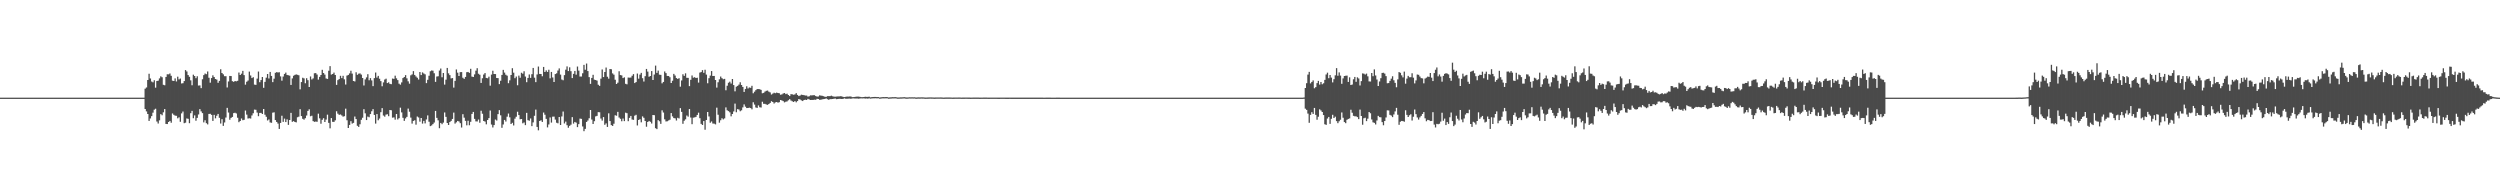 <?xml version="1.0" encoding="UTF-8"?>
<svg xmlns="http://www.w3.org/2000/svg" width="1920" height="150">
  <path d="M0 75.000h1v1.000H0zM1 75.000h1v1.000H1zM2 75.000h1v1.000H2zM3 75.000h1v1.000H3zM4 75.000h1v1.000H4zM5 75.000h1v1.000H5zM6 75.000h1v1.000H6zM7 75.000h1v1.000H7zM8 75.000h1v1.000H8zM9 75.000h1v1.000H9zM10 75.000h1v1.000H10zM11 75.000h1v1.000H11zM12 75.000h1v1.000H12zM13 75.000h1v1.000H13zM14 75.000h1v1.000H14zM15 75.000h1v1.000H15zM16 75.000h1v1.000H16zM17 75.000h1v1.000H17zM18 75.000h1v1.000H18zM19 75.000h1v1.000H19zM20 75.000h1v1.000H20zM21 75.000h1v1.000H21zM22 75.000h1v1.000H22zM23 75.000h1v1.000H23zM24 75.000h1v1.000H24zM25 75.000h1v1.000H25zM26 75.000h1v1.000H26zM27 75.000h1v1.000H27zM28 75.000h1v1.000H28zM29 75.000h1v1.000H29zM30 75.000h1v1.000H30zM31 75.000h1v1.000H31zM32 75.000h1v1.000H32zM33 75.000h1v1.000H33zM34 75.000h1v1.000H34zM35 75.000h1v1.000H35zM36 75.000h1v1.000H36zM37 75.000h1v1.000H37zM38 75.000h1v1.000H38zM39 75.000h1v1.000H39zM40 75.000h1v1.000H40zM41 75.000h1v1.000H41zM42 75.000h1v1.000H42zM43 75.000h1v1.000H43zM44 75.000h1v1.000H44zM45 75.000h1v1.000H45zM46 75.000h1v1.000H46zM47 75.000h1v1.000H47zM48 75.000h1v1.000H48zM49 75.000h1v1.000H49zM50 75.000h1v1.000H50zM51 75.000h1v1.000H51zM52 75.000h1v1.000H52zM53 75.000h1v1.000H53zM54 75.000h1v1.000H54zM55 75.000h1v1.000H55zM56 75.000h1v1.000H56zM57 75.000h1v1.000H57zM58 75.000h1v1.000H58zM59 75.000h1v1.000H59zM60 75.000h1v1.000H60zM61 75.000h1v1.000H61zM62 75.000h1v1.000H62zM63 75.000h1v1.000H63zM64 75.000h1v1.000H64zM65 75.000h1v1.000H65zM66 75.000h1v1.000H66zM67 75.000h1v1.000H67zM68 75.000h1v1.000H68zM69 75.000h1v1.000H69zM70 75.000h1v1.000H70zM71 75.000h1v1.000H71zM72 75.000h1v1.000H72zM73 75.000h1v1.000H73zM74 75.000h1v1.000H74zM75 75.000h1v1.000H75zM76 75.000h1v1.000H76zM77 75.000h1v1.000H77zM78 75.000h1v1.000H78zM79 75.000h1v1.000H79zM80 75.000h1v1.000H80zM81 75.000h1v1.000H81zM82 75.000h1v1.000H82zM83 75.000h1v1.000H83zM84 75.000h1v1.000H84zM85 75.000h1v1.000H85zM86 75.000h1v1.000H86zM87 75.000h1v1.000H87zM88 75.000h1v1.000H88zM89 75.000h1v1.000H89zM90 75.000h1v1.000H90zM91 75.000h1v1.000H91zM92 75.000h1v1.000H92zM93 75.000h1v1.000H93zM94 75.000h1v1.000H94zM95 75.000h1v1.000H95zM96 75.000h1v1.000H96zM97 75.000h1v1.000H97zM98 75.000h1v1.000H98zM99 75.000h1v1.000H99zM100 75.000h1v1.000H100zM101 75.000h1v1.000H101zM102 75.000h1v1.000H102zM103 75.000h1v1.000H103zM104 75.000h1v1.000H104zM105 75.000h1v1.000H105zM106 75.000h1v1.000H106zM107 75.000h1v1.000H107zM108 75.000h1v1.000H108zM109 75.000h1v1.000H109zM110 75.000h1v1.000H110zM111 68.108h1v15.596H111zM112 67.151h1v18.414H112zM113 61.424h1v26.140H113zM114 56.623h1v36.266H114zM115 60.274h1v30.729H115zM116 62.628h1v26.570H116zM117 63.254h1v23.299H117zM118 61.668h1v22.543H118zM119 67.323h1v16.185H119zM120 62.191h1v31.130H120zM121 61.955h1v32.899H121zM122 60.226h1v32.184H122zM123 58.623h1v29.016H123zM124 59.365h1v29.144H124zM125 65.130h1v21.145H125zM126 65.476h1v18.303H126zM127 59.081h1v36.112H127zM128 57.040h1v38.249H128zM129 57.066h1v36.622H129zM130 56.421h1v36.448H130zM131 58.204h1v36.043H131zM132 61.936h1v25.187H132zM133 62.210h1v25.958H133zM134 60.228h1v28.591H134zM135 62.589h1v26.370H135zM136 58.881h1v32.017H136zM137 60.960h1v29.152H137zM138 60.320h1v33.228H138zM139 64.083h1v23.009H139zM140 63.918h1v21.753H140zM141 62.251h1v32.348H141zM142 53.787h1v40.415H142zM143 54.866h1v36.110H143zM144 57.639h1v33.623H144zM145 58.976h1v35.617H145zM146 61.703h1v25.257H146zM147 65.493h1v19.645H147zM148 57.341h1v33.461H148zM149 58.372h1v30.264H149zM150 60.055h1v32.645H150zM151 58.575h1v31.930H151zM152 65.702h1v22.197H152zM153 65.568h1v18.252H153zM154 67.686h1v17.878H154zM155 60.862h1v26.041H155zM156 57.691h1v36.318H156zM157 56.498h1v35.841H157zM158 56.969h1v37.655H158zM159 54.896h1v40.644H159zM160 59.707h1v27.789H160zM161 63.472h1v23.940H161zM162 59.949h1v28.294H162zM163 57.870h1v35.025H163zM164 59.201h1v29.003H164zM165 60.686h1v30.188H165zM166 61.154h1v27.711H166zM167 63.585h1v23.918H167zM168 62.126h1v28.340H168zM169 53.176h1v41.701H169zM170 56.066h1v35.457H170zM171 57.064h1v39.587H171zM172 58.546h1v35.492H172zM173 58.504h1v31.751H173zM174 67.150h1v15.703H174zM175 62.560h1v23.881H175zM176 58.304h1v33.637H176zM177 58.418h1v32.080H177zM178 62.366h1v27.430H178zM179 62.884h1v24.018H179zM180 62.187h1v24.413H180zM181 62.467h1v24.691H181zM182 62.043h1v28.361H182zM183 55.694h1v38.164H183zM184 57.596h1v35.327H184zM185 56.560h1v34.429H185zM186 54.403h1v37.904H186zM187 57.710h1v34.315H187zM188 65.029h1v19.883H188zM189 62.748h1v25.279H189zM190 61.853h1v29.178H190zM191 55.001h1v35.834H191zM192 57.941h1v33.092H192zM193 59.979h1v28.683H193zM194 59.288h1v27.676H194zM195 64.970h1v19.200H195zM196 65.196h1v19.144H196zM197 60.373h1v26.080H197zM198 54.959h1v34.276H198zM199 63.104h1v23.608H199zM200 61.475h1v25.199H200zM201 59.117h1v28.454H201zM202 67.416h1v16.314H202zM203 62.853h1v25.242H203zM204 59.658h1v30.027H204zM205 56.836h1v35.694H205zM206 60.255h1v31.501H206zM207 55.237h1v38.793H207zM208 58.333h1v35.979H208zM209 63.094h1v23.440H209zM210 60.424h1v25.860H210zM211 55.904h1v36.283H211zM212 55.412h1v38.220H212zM213 55.649h1v39.253H213zM214 55.513h1v43.527H214zM215 58.673h1v35.757H215zM216 61.948h1v26.945H216zM217 58.756h1v34.848H217zM218 56.796h1v34.278H218zM219 55.733h1v37.995H219zM220 57.570h1v34.133H220zM221 57.796h1v38.086H221zM222 58.131h1v34.029H222zM223 65.204h1v21.464H223zM224 60.219h1v33.299H224zM225 58.146h1v34.862H225zM226 57.476h1v36.242H226zM227 57.131h1v36.873H227zM228 57.448h1v32.626H228zM229 57.809h1v31.816H229zM230 68.629h1v15.250H230zM231 63.008h1v26.155H231zM232 59.713h1v31.522H232zM233 60.192h1v31.727H233zM234 63.967h1v26.832H234zM235 60.044h1v28.711H235zM236 61.591h1v23.628H236zM237 66.813h1v17.176H237zM238 58.741h1v30.530H238zM239 61.026h1v27.883H239zM240 60.234h1v32.811H240zM241 56.268h1v37.342H241zM242 56.118h1v37.215H242zM243 57.243h1v36.313H243zM244 61.118h1v26.203H244zM245 59.058h1v31.823H245zM246 57.604h1v37.434H246zM247 53.622h1v38.378H247zM248 56.062h1v34.735H248zM249 57.302h1v36.418H249zM250 60.276h1v31.557H250zM251 60.641h1v27.404H251zM252 54.337h1v40.030H252zM253 50.787h1v47.761H253zM254 57.297h1v33.397H254zM255 56.827h1v36.695H255zM256 55.750h1v37.917H256zM257 57.577h1v34.861H257zM258 65.186h1v20.257H258zM259 61.563h1v25.731H259zM260 60.747h1v27.492H260zM261 58.199h1v29.687H261zM262 60.017h1v28.660H262zM263 58.199h1v31.419H263zM264 60.949h1v28.291H264zM265 64.935h1v18.526H265zM266 58.086h1v34.256H266zM267 57.543h1v40.748H267zM268 56.382h1v39.550H268zM269 54.307h1v38.766H269zM270 56.536h1v38.395H270zM271 62.223h1v32.159H271zM272 62.562h1v26.912H272zM273 55.520h1v35.922H273zM274 57.458h1v39.172H274zM275 56.571h1v40.903H275zM276 56.375h1v39.039H276zM277 57.300h1v34.723H277zM278 59.929h1v30.496H278zM279 65.662h1v18.205H279zM280 60.979h1v26.036H280zM281 59.444h1v32.745H281zM282 56.984h1v32.582H282zM283 61.620h1v28.422H283zM284 60.025h1v27.561H284zM285 61.740h1v23.699H285zM286 66.167h1v17.667H286zM287 60.019h1v28.272H287zM288 55.712h1v39.201H288zM289 59.585h1v28.021H289zM290 58.273h1v34.110H290zM291 60.461h1v30.546H291zM292 62.322h1v23.830H292zM293 66.255h1v16.786H293zM294 63.292h1v25.441H294zM295 61.085h1v28.509H295zM296 60.421h1v27.586H296zM297 63.774h1v24.002H297zM298 63.231h1v26.015H298zM299 64.423h1v20.061H299zM300 64.683h1v20.022H300zM301 60.332h1v30.011H301zM302 60.595h1v29.567H302zM303 58.125h1v33.768H303zM304 60.154h1v27.416H304zM305 61.556h1v30.213H305zM306 64.275h1v26.517H306zM307 65.016h1v17.655H307zM308 63.266h1v23.063H308zM309 59.968h1v30.483H309zM310 59.142h1v33.689H310zM311 57.704h1v33.205H311zM312 60.137h1v29.628H312zM313 62.484h1v20.944H313zM314 64.264h1v21.536H314zM315 57.876h1v32.453H315zM316 57.149h1v37.772H316zM317 54.607h1v38.281H317zM318 57.572h1v34.804H318zM319 58.724h1v37.006H319zM320 59.718h1v29.789H320zM321 61.091h1v29.116H321zM322 55.275h1v38.142H322zM323 57.657h1v32.980H323zM324 55.590h1v39.313H324zM325 56.397h1v36.429H325zM326 57.101h1v37.670H326zM327 63.841h1v27.920H327zM328 61.290h1v27.325H328zM329 58.161h1v35.323H329zM330 54.737h1v42.119H330zM331 54.134h1v42.239H331zM332 54.294h1v41.062H332zM333 56.258h1v37.838H333zM334 62.881h1v22.327H334zM335 58.799h1v31.723H335zM336 58.571h1v33.858H336zM337 54.185h1v44.297H337zM338 52.651h1v41.751H338zM339 59.359h1v36.023H339zM340 56.061h1v38.096H340zM341 64.990h1v21.376H341zM342 61.162h1v28.582H342zM343 52.180h1v42.289H343zM344 56.324h1v39.666H344zM345 57.685h1v36.084H345zM346 60.231h1v32.603H346zM347 59.957h1v31.387H347zM348 67.274h1v19.203H348zM349 62.121h1v32.782H349zM350 53.374h1v40.556H350zM351 55.806h1v37.095H351zM352 58.351h1v34.942H352zM353 55.414h1v39.201H353zM354 55.323h1v42.612H354zM355 59.725h1v27.986H355zM356 60.591h1v29.776H356zM357 59.077h1v33.727H357zM358 55.429h1v40.809H358zM359 55.268h1v37.457H359zM360 55.937h1v40.275H360zM361 52.835h1v40.732H361zM362 58.816h1v28.696H362zM363 59.111h1v26.866H363zM364 57.134h1v34.145H364zM365 54.248h1v38.984H365zM366 52.370h1v40.892H366zM367 56.606h1v35.193H367zM368 57.413h1v36.831H368zM369 63.689h1v21.353H369zM370 60.095h1v27.249H370zM371 57.257h1v35.648H371zM372 56.137h1v37.231H372zM373 59.847h1v35.644H373zM374 60.121h1v32.022H374zM375 58.896h1v31.806H375zM376 65.786h1v19.088H376zM377 57.295h1v38.354H377zM378 54.308h1v43.604H378zM379 56.827h1v39.233H379zM380 56.880h1v34.925H380zM381 59.917h1v32.677H381zM382 59.996h1v27.673H382zM383 64.598h1v19.984H383zM384 61.983h1v26.580H384zM385 57.554h1v40.585H385zM386 53.673h1v41.925H386zM387 55.776h1v36.343H387zM388 57.404h1v35.920H388zM389 58.090h1v31.504H389zM390 63.891h1v23.284H390zM391 61.680h1v28.432H391zM392 57.587h1v37.668H392zM393 52.378h1v41.931H393zM394 55.809h1v40.549H394zM395 60.035h1v31.092H395zM396 58.791h1v30.837H396zM397 65.480h1v20.322H397zM398 58.057h1v30.334H398zM399 59.712h1v31.870H399zM400 55.876h1v35.534H400zM401 56.591h1v38.152H401zM402 54.757h1v39.288H402zM403 58.777h1v37.310H403zM404 63.128h1v23.570H404zM405 59.853h1v32.454H405zM406 57.204h1v35.531H406zM407 59.777h1v31.228H407zM408 56.999h1v39.854H408zM409 52.195h1v41.789H409zM410 59.669h1v29.240H410zM411 63.078h1v21.086H411zM412 57.165h1v40.312H412zM413 51.113h1v49.000H413zM414 56.802h1v36.102H414zM415 56.846h1v35.533H415zM416 58.595h1v35.027H416zM417 51.411h1v35.021H417zM418 55.294h1v32.845H418zM419 54.090h1v37.182H419zM420 55.256h1v42.573H420zM421 53.544h1v42.062H421zM422 60.176h1v30.036H422zM423 55.240h1v38.924H423zM424 59.473h1v30.110H424zM425 62.996h1v26.576H425zM426 56.892h1v34.957H426zM427 56.343h1v37.919H427zM428 54.192h1v40.526H428zM429 52.528h1v37.327H429zM430 57.272h1v38.703H430zM431 61.064h1v28.396H431zM432 61.650h1v24.026H432zM433 57.721h1v37.101H433zM434 53.497h1v39.909H434zM435 50.986h1v45.171H435zM436 54.597h1v43.488H436zM437 51.736h1v44.952H437zM438 54.681h1v41.074H438zM439 59.972h1v30.009H439zM440 56.710h1v38.215H440zM441 54.496h1v39.127H441zM442 57.353h1v36.866H442zM443 51.072h1v46.556H443zM444 54.232h1v41.079H444zM445 58.786h1v32.303H445zM446 58.792h1v32.491H446zM447 56.262h1v40.841H447zM448 49.798h1v50.979H448zM449 53.534h1v45.454H449zM450 48.782h1v44.875H450zM451 54.554h1v38.011H451zM452 59.240h1v31.573H452zM453 64.393h1v20.100H453zM454 59.874h1v31.930H454zM455 57.452h1v37.779H455zM456 61.163h1v31.897H456zM457 61.451h1v27.925H457zM458 61.904h1v27.088H458zM459 65.062h1v21.058H459zM460 65.932h1v20.274H460zM461 60.400h1v30.635H461zM462 53.330h1v39.280H462zM463 59.209h1v30.678H463zM464 55.277h1v40.580H464zM465 51.886h1v42.906H465zM466 58.920h1v38.541H466zM467 60.414h1v26.639H467zM468 52.970h1v40.003H468zM469 53.215h1v42.903H469zM470 56.346h1v40.350H470zM471 57.337h1v37.675H471zM472 61.211h1v27.328H472zM473 64.496h1v24.385H473zM474 63.496h1v22.428H474zM475 54.723h1v35.536H475zM476 57.666h1v33.581H476zM477 57.884h1v35.225H477zM478 59.962h1v31.067H478zM479 59.409h1v33.637H479zM480 64.340h1v22.184H480zM481 64.776h1v22.181H481zM482 59.522h1v33.549H482zM483 59.657h1v30.881H483zM484 59.559h1v29.482H484zM485 58.173h1v33.636H485zM486 56.912h1v35.152H486zM487 63.810h1v25.002H487zM488 63.025h1v25.125H488zM489 56.484h1v39.898H489zM490 60.418h1v31.718H490zM491 57.283h1v34.253H491zM492 55.984h1v37.968H492zM493 60.063h1v29.313H493zM494 62.638h1v27.834H494zM495 58.518h1v34.398H495zM496 52.921h1v44.433H496zM497 54.999h1v38.678H497zM498 58.952h1v33.919H498zM499 58.382h1v35.171H499zM500 54.602h1v40.255H500zM501 61.460h1v26.849H501zM502 57.226h1v31.236H502zM503 50.402h1v48.042H503zM504 55.974h1v43.204H504zM505 54.197h1v38.073H505zM506 57.344h1v35.804H506zM507 57.503h1v37.633H507zM508 63.994h1v20.727H508zM509 62.944h1v23.470H509zM510 54.860h1v36.807H510zM511 56.176h1v37.103H511zM512 58.337h1v34.813H512zM513 58.385h1v34.131H513zM514 59.361h1v32.586H514zM515 63.763h1v23.065H515zM516 62.029h1v27.343H516zM517 56.748h1v33.940H517zM518 57.989h1v32.964H518zM519 59.971h1v32.607H519zM520 60.607h1v29.861H520zM521 60.078h1v30.905H521zM522 66.557h1v16.506H522zM523 61.811h1v24.118H523zM524 57.013h1v38.070H524zM525 58.269h1v34.470H525zM526 56.318h1v35.314H526zM527 59.726h1v29.012H527zM528 59.805h1v29.806H528zM529 66.141h1v17.616H529zM530 61.290h1v28.974H530zM531 57.967h1v37.410H531zM532 59.639h1v30.718H532zM533 59.277h1v30.898H533zM534 59.920h1v29.814H534zM535 59.725h1v28.556H535zM536 63.455h1v23.052H536zM537 55.734h1v35.068H537zM538 55.372h1v39.765H538zM539 53.883h1v42.112H539zM540 55.921h1v37.045H540zM541 53.558h1v46.053H541zM542 57.299h1v34.872H542zM543 63.954h1v22.045H543zM544 60.045h1v29.380H544zM545 58.060h1v36.206H545zM546 54.576h1v38.689H546zM547 58.377h1v36.503H547zM548 58.309h1v36.663H548zM549 61.451h1v34.086H549zM550 67.302h1v15.407H550zM551 63.155h1v24.961H551zM552 60.902h1v33.304H552zM553 58.782h1v33.573H553zM554 60.057h1v30.795H554zM555 60.855h1v30.862H555zM556 60.575h1v30.377H556zM557 69.324h1v13.147H557zM558 65.857h1v18.893H558zM559 63.549h1v21.815H559zM560 62.746h1v23.535H560zM561 64.139h1v25.192H561zM562 60.656h1v26.919H562zM563 65.344h1v20.240H563zM564 70.167h1v9.398H564zM565 66.554h1v19.688H565zM566 65.940h1v17.853H566zM567 64.955h1v19.170H567zM568 63.156h1v22.275H568zM569 65.292h1v19.426H569zM570 66.753h1v15.714H570zM571 70.617h1v9.557H571zM572 68.283h1v13.633H572zM573 66.235h1v16.752H573zM574 67.952h1v14.967H574zM575 67.193h1v15.487H575zM576 67.425h1v15.576H576zM577 65.916h1v18.047H577zM578 71.620h1v6.933H578zM579 70.419h1v9.893H579zM580 69.210h1v13.305H580zM581 68.409h1v14.481H581zM582 68.380h1v12.568H582zM583 68.512h1v13.861H583zM584 69.031h1v13.553H584zM585 71.617h1v6.514H585zM586 71.342h1v8.353H586zM587 70.356h1v9.397H587zM588 69.742h1v10.471H588zM589 69.511h1v11.017H589zM590 70.385h1v9.506H590zM591 70.972h1v8.060H591zM592 72.578h1v5.139H592zM593 71.898h1v6.416H593zM594 71.195h1v8.308H594zM595 71.552h1v7.107H595zM596 71.113h1v7.238H596zM597 71.445h1v7.415H597zM598 71.648h1v6.823H598zM599 72.744h1v4.059H599zM600 72.497h1v4.648H600zM601 71.757h1v5.903H601zM602 71.407h1v7.225H602zM603 72.270h1v5.854H603zM604 71.949h1v5.933H604zM605 72.945h1v4.040H605zM606 73.762h1v2.349H606zM607 72.288h1v4.901H607zM608 72.446h1v5.355H608zM609 72.754h1v5.592H609zM610 72.513h1v5.099H610zM611 71.550h1v7.045H611zM612 72.914h1v4.704H612zM613 73.804h1v2.262H613zM614 73.374h1v3.081H614zM615 72.689h1v4.413H615zM616 72.920h1v4.674H616zM617 73.040h1v3.775H617zM618 73.365h1v3.234H618zM619 73.351h1v3.467H619zM620 74.209h1v1.703H620zM621 73.919h1v2.446H621zM622 73.228h1v3.570H622zM623 73.266h1v3.465H623zM624 73.098h1v3.648H624zM625 73.088h1v3.458H625zM626 73.786h1v2.883H626zM627 74.170h1v1.712H627zM628 74.102h1v1.929H628zM629 73.237h1v3.398H629zM630 73.447h1v3.134H630zM631 73.556h1v2.724H631zM632 73.870h1v2.260H632zM633 74.302h1v1.698H633zM634 74.371h1v1.220H634zM635 73.844h1v2.334H635zM636 73.840h1v2.823H636zM637 73.836h1v2.299H637zM638 73.492h1v2.668H638zM639 73.945h1v2.106H639zM640 74.181h1v1.630H640zM641 74.244h1v1.415H641zM642 74.142h1v2.036H642zM643 74.055h1v1.979H643zM644 74.031h1v1.823H644zM645 73.893h1v2.020H645zM646 73.959h1v2.064H646zM647 74.392h1v1.535H647zM648 74.541h1v1.000H648zM649 74.330h1v1.491H649zM650 74.146h1v1.728H650zM651 74.180h1v1.575H651zM652 74.099h1v1.649H652zM653 74.106h1v1.776H653zM654 74.612h1v1.000H654zM655 74.552h1v1.000H655zM656 74.466h1v1.224H656zM657 74.258h1v1.429H657zM658 74.184h1v1.510H658zM659 74.196h1v1.634H659zM660 74.377h1v1.222H660zM661 74.580h1v1.000H661zM662 74.615h1v1.000H662zM663 74.511h1v1.000H663zM664 74.267h1v1.466H664zM665 74.417h1v1.212H665zM666 74.379h1v1.394H666zM667 74.261h1v1.280H667zM668 74.765h1v1.000H668zM669 74.602h1v1.000H669zM670 74.508h1v1.000H670zM671 74.449h1v1.070H671zM672 74.433h1v1.058H672zM673 74.549h1v1.000H673zM674 74.473h1v1.000H674zM675 74.830h1v1.000H675zM676 74.761h1v1.000H676zM677 74.590h1v1.000H677zM678 74.546h1v1.000H678zM679 74.582h1v1.000H679zM680 74.502h1v1.000H680zM681 74.595h1v1.000H681zM682 74.857h1v1.000H682zM683 74.766h1v1.000H683zM684 74.712h1v1.000H684zM685 74.610h1v1.000H685zM686 74.631h1v1.000H686zM687 74.567h1v1.000H687zM688 74.696h1v1.000H688zM689 74.871h1v1.000H689zM690 74.840h1v1.000H690zM691 74.755h1v1.000H691zM692 74.767h1v1.000H692zM693 74.685h1v1.000H693zM694 74.600h1v1.000H694zM695 74.767h1v1.000H695zM696 74.873h1v1.000H696zM697 74.792h1v1.000H697zM698 74.700h1v1.000H698zM699 74.750h1v1.000H699zM700 74.698h1v1.000H700zM701 74.737h1v1.000H701zM702 74.695h1v1.000H702zM703 74.907h1v1.000H703zM704 74.821h1v1.000H704zM705 74.767h1v1.000H705zM706 74.816h1v1.000H706zM707 74.742h1v1.000H707zM708 74.752h1v1.000H708zM709 74.800h1v1.000H709zM710 74.910h1v1.000H710zM711 74.884h1v1.000H711zM712 74.875h1v1.000H712zM713 74.827h1v1.000H713zM714 74.802h1v1.000H714zM715 74.820h1v1.000H715zM716 74.852h1v1.000H716zM717 74.931h1v1.000H717zM718 74.876h1v1.000H718zM719 74.836h1v1.000H719zM720 74.840h1v1.000H720zM721 74.849h1v1.000H721zM722 74.812h1v1.000H722zM723 74.877h1v1.000H723zM724 74.938h1v1.000H724zM725 74.918h1v1.000H725zM726 74.872h1v1.000H726zM727 74.857h1v1.000H727zM728 74.866h1v1.000H728zM729 74.870h1v1.000H729zM730 74.898h1v1.000H730zM731 74.936h1v1.000H731zM732 74.916h1v1.000H732zM733 74.900h1v1.000H733zM734 74.889h1v1.000H734zM735 74.895h1v1.000H735zM736 74.864h1v1.000H736zM737 74.901h1v1.000H737zM738 74.947h1v1.000H738zM739 74.921h1v1.000H739zM740 74.928h1v1.000H740zM741 74.880h1v1.000H741zM742 74.890h1v1.000H742zM743 74.923h1v1.000H743zM744 74.923h1v1.000H744zM745 74.965h1v1.000H745zM746 74.954h1v1.000H746zM747 74.911h1v1.000H747zM748 74.924h1v1.000H748zM749 74.925h1v1.000H749zM750 74.929h1v1.000H750zM751 74.931h1v1.000H751zM752 74.964h1v1.000H752zM753 74.955h1v1.000H753zM754 74.951h1v1.000H754zM755 74.910h1v1.000H755zM756 74.925h1v1.000H756zM757 74.931h1v1.000H757zM758 74.955h1v1.000H758zM759 74.971h1v1.000H759zM760 74.955h1v1.000H760zM761 74.955h1v1.000H761zM762 74.946h1v1.000H762zM763 74.939h1v1.000H763zM764 74.939h1v1.000H764zM765 74.952h1v1.000H765zM766 74.967h1v1.000H766zM767 74.966h1v1.000H767zM768 74.951h1v1.000H768zM769 74.951h1v1.000H769zM770 74.954h1v1.000H770zM771 74.949h1v1.000H771zM772 74.962h1v1.000H772zM773 74.981h1v1.000H773zM774 74.971h1v1.000H774zM775 74.953h1v1.000H775zM776 74.965h1v1.000H776zM777 74.962h1v1.000H777zM778 74.958h1v1.000H778zM779 74.969h1v1.000H779zM780 74.974h1v1.000H780zM781 74.975h1v1.000H781zM782 74.964h1v1.000H782zM783 74.959h1v1.000H783zM784 74.965h1v1.000H784zM785 74.967h1v1.000H785zM786 74.973h1v1.000H786zM787 74.983h1v1.000H787zM788 74.977h1v1.000H788zM789 74.976h1v1.000H789zM790 74.975h1v1.000H790zM791 74.967h1v1.000H791zM792 74.971h1v1.000H792zM793 74.980h1v1.000H793zM794 74.983h1v1.000H794zM795 74.981h1v1.000H795zM796 74.972h1v1.000H796zM797 74.972h1v1.000H797zM798 74.973h1v1.000H798zM799 74.975h1v1.000H799zM800 74.983h1v1.000H800zM801 74.990h1v1.000H801zM802 74.984h1v1.000H802zM803 74.977h1v1.000H803zM804 74.972h1v1.000H804zM805 74.977h1v1.000H805zM806 74.981h1v1.000H806zM807 74.985h1v1.000H807zM808 74.988h1v1.000H808zM809 74.987h1v1.000H809zM810 74.984h1v1.000H810zM811 74.982h1v1.000H811zM812 74.982h1v1.000H812zM813 74.980h1v1.000H813zM814 74.985h1v1.000H814zM815 74.992h1v1.000H815zM816 74.987h1v1.000H816zM817 74.985h1v1.000H817zM818 74.986h1v1.000H818zM819 74.986h1v1.000H819zM820 74.985h1v1.000H820zM821 74.989h1v1.000H821zM822 74.993h1v1.000H822zM823 74.987h1v1.000H823zM824 74.987h1v1.000H824zM825 74.988h1v1.000H825zM826 74.986h1v1.000H826zM827 74.988h1v1.000H827zM828 74.993h1v1.000H828zM829 74.994h1v1.000H829zM830 74.991h1v1.000H830zM831 74.991h1v1.000H831zM832 74.990h1v1.000H832zM833 74.989h1v1.000H833zM834 74.988h1v1.000H834zM835 74.995h1v1.000H835zM836 74.994h1v1.000H836zM837 74.993h1v1.000H837zM838 74.989h1v1.000H838zM839 74.992h1v1.000H839zM840 74.993h1v1.000H840zM841 74.991h1v1.000H841zM842 74.996h1v1.000H842zM843 74.994h1v1.000H843zM844 74.990h1v1.000H844zM845 74.992h1v1.000H845zM846 74.991h1v1.000H846zM847 74.992h1v1.000H847zM848 74.992h1v1.000H848zM849 74.996h1v1.000H849zM850 74.995h1v1.000H850zM851 74.994h1v1.000H851zM852 74.994h1v1.000H852zM853 74.992h1v1.000H853zM854 74.992h1v1.000H854zM855 74.994h1v1.000H855zM856 74.998h1v1.000H856zM857 74.997h1v1.000H857zM858 74.993h1v1.000H858zM859 74.996h1v1.000H859zM860 74.995h1v1.000H860zM861 74.995h1v1.000H861zM862 74.994h1v1.000H862zM863 74.997h1v1.000H863zM864 74.997h1v1.000H864zM865 74.998h1v1.000H865zM866 74.997h1v1.000H866zM867 74.998h1v1.000H867zM868 74.998h1v1.000H868zM869 74.998h1v1.000H869zM870 74.999h1v1.000H870zM871 74.999h1v1.000H871zM872 74.999h1v1.000H872zM873 74.999h1v1.000H873zM874 74.999h1v1.000H874zM875 74.999h1v1.000H875zM876 74.999h1v1.000H876zM877 75.000h1v1.000H877zM878 75.000h1v1.000H878zM879 75.000h1v1.000H879zM880 75.000h1v1.000H880zM881 75.000h1v1.000H881zM882 75.000h1v1.000H882zM883 75.000h1v1.000H883zM884 75.000h1v1.000H884zM885 75.000h1v1.000H885zM886 75.000h1v1.000H886zM887 75.000h1v1.000H887zM888 75.000h1v1.000H888zM889 75.000h1v1.000H889zM890 75.000h1v1.000H890zM891 75.000h1v1.000H891zM892 75.000h1v1.000H892zM893 75.000h1v1.000H893zM894 75.000h1v1.000H894zM895 75.000h1v1.000H895zM896 75.000h1v1.000H896zM897 75.000h1v1.000H897zM898 75.000h1v1.000H898zM899 75.000h1v1.000H899zM900 75.000h1v1.000H900zM901 75.000h1v1.000H901zM902 75.000h1v1.000H902zM903 75.000h1v1.000H903zM904 75.000h1v1.000H904zM905 75.000h1v1.000H905zM906 75.000h1v1.000H906zM907 75.000h1v1.000H907zM908 75.000h1v1.000H908zM909 75.000h1v1.000H909zM910 75.000h1v1.000H910zM911 75.000h1v1.000H911zM912 75.000h1v1.000H912zM913 75.000h1v1.000H913zM914 75.000h1v1.000H914zM915 75.000h1v1.000H915zM916 75.000h1v1.000H916zM917 75.000h1v1.000H917zM918 75.000h1v1.000H918zM919 75.000h1v1.000H919zM920 75.000h1v1.000H920zM921 75.000h1v1.000H921zM922 75.000h1v1.000H922zM923 75.000h1v1.000H923zM924 75.000h1v1.000H924zM925 75.000h1v1.000H925zM926 75.000h1v1.000H926zM927 75.000h1v1.000H927zM928 75.000h1v1.000H928zM929 75.000h1v1.000H929zM930 75.000h1v1.000H930zM931 75.000h1v1.000H931zM932 75.000h1v1.000H932zM933 75.000h1v1.000H933zM934 75.000h1v1.000H934zM935 75.000h1v1.000H935zM936 75.000h1v1.000H936zM937 75.000h1v1.000H937zM938 75.000h1v1.000H938zM939 75.000h1v1.000H939zM940 75.000h1v1.000H940zM941 75.000h1v1.000H941zM942 75.000h1v1.000H942zM943 75.000h1v1.000H943zM944 75.000h1v1.000H944zM945 75.000h1v1.000H945zM946 75.000h1v1.000H946zM947 75.000h1v1.000H947zM948 75.000h1v1.000H948zM949 75.000h1v1.000H949zM950 75.000h1v1.000H950zM951 75.000h1v1.000H951zM952 75.000h1v1.000H952zM953 75.000h1v1.000H953zM954 75.000h1v1.000H954zM955 75.000h1v1.000H955zM956 75.000h1v1.000H956zM957 75.000h1v1.000H957zM958 75.000h1v1.000H958zM959 75.000h1v1.000H959zM960 75.000h1v1.000H960zM961 75.000h1v1.000H961zM962 75.000h1v1.000H962zM963 75.000h1v1.000H963zM964 75.000h1v1.000H964zM965 75.000h1v1.000H965zM966 75.000h1v1.000H966zM967 75.000h1v1.000H967zM968 75.000h1v1.000H968zM969 75.000h1v1.000H969zM970 75.000h1v1.000H970zM971 75.000h1v1.000H971zM972 75.000h1v1.000H972zM973 75.000h1v1.000H973zM974 75.000h1v1.000H974zM975 75.000h1v1.000H975zM976 75.000h1v1.000H976zM977 75.000h1v1.000H977zM978 75.000h1v1.000H978zM979 75.000h1v1.000H979zM980 75.000h1v1.000H980zM981 75.000h1v1.000H981zM982 75.000h1v1.000H982zM983 75.000h1v1.000H983zM984 75.000h1v1.000H984zM985 75.000h1v1.000H985zM986 75.000h1v1.000H986zM987 75.000h1v1.000H987zM988 75.000h1v1.000H988zM989 75.000h1v1.000H989zM990 75.000h1v1.000H990zM991 75.000h1v1.000H991zM992 75.000h1v1.000H992zM993 75.000h1v1.000H993zM994 75.000h1v1.000H994zM995 75.000h1v1.000H995zM996 75.000h1v1.000H996zM997 75.000h1v1.000H997zM998 75.000h1v1.000H998zM999 75.000h1v1.000H999zM1000 75.000h1v1.000H1000zM1001 74.870h1v1.000H1001zM1002 67.594h1v15.850H1002zM1003 63.917h1v20.462H1003zM1004 57.273h1v29.983H1004zM1005 55.176h1v39.141H1005zM1006 64.053h1v24.141H1006zM1007 62.942h1v23.245H1007zM1008 61.742h1v25.736H1008zM1009 67.812h1v15.100H1009zM1010 66.913h1v21.290H1010zM1011 63.866h1v28.074H1011zM1012 62.124h1v27.537H1012zM1013 64.992h1v18.958H1013zM1014 62.974h1v21.839H1014zM1015 64.710h1v21.295H1015zM1016 63.940h1v24.414H1016zM1017 61.338h1v34.078H1017zM1018 57.201h1v38.682H1018zM1019 55.818h1v35.213H1019zM1020 60.079h1v29.711H1020zM1021 57.617h1v37.514H1021zM1022 59.602h1v31.618H1022zM1023 63.305h1v24.876H1023zM1024 60.824h1v29.780H1024zM1025 57.852h1v31.759H1025zM1026 52.324h1v40.712H1026zM1027 58.170h1v36.441H1027zM1028 55.602h1v37.517H1028zM1029 58.082h1v33.880H1029zM1030 64.346h1v22.023H1030zM1031 60.220h1v30.200H1031zM1032 58.374h1v35.382H1032zM1033 58.155h1v36.454H1033zM1034 58.055h1v33.954H1034zM1035 62.926h1v28.414H1035zM1036 59.388h1v31.531H1036zM1037 65.305h1v18.955H1037zM1038 64.943h1v21.640H1038zM1039 60.859h1v28.102H1039zM1040 59.101h1v30.224H1040zM1041 62.843h1v26.498H1041zM1042 59.401h1v30.558H1042zM1043 60.255h1v31.251H1043zM1044 65.629h1v18.561H1044zM1045 62.311h1v26.753H1045zM1046 56.345h1v39.475H1046zM1047 56.580h1v34.267H1047zM1048 57.247h1v33.187H1048zM1049 56.506h1v36.506H1049zM1050 58.607h1v32.532H1050zM1051 62.511h1v23.517H1051zM1052 62.638h1v24.340H1052zM1053 56.047h1v35.688H1053zM1054 58.498h1v35.432H1054zM1055 53.279h1v41.084H1055zM1056 57.952h1v37.643H1056zM1057 61.107h1v31.417H1057zM1058 66.070h1v22.906H1058zM1059 62.590h1v27.375H1059zM1060 60.045h1v30.065H1060zM1061 56.035h1v37.758H1061zM1062 55.836h1v40.344H1062zM1063 56.536h1v36.385H1063zM1064 58.484h1v31.722H1064zM1065 63.938h1v20.811H1065zM1066 63.780h1v21.052H1066zM1067 62.119h1v26.079H1067zM1068 60.439h1v28.362H1068zM1069 58.574h1v31.368H1069zM1070 61.662h1v26.240H1070zM1071 63.628h1v21.923H1071zM1072 67.043h1v15.808H1072zM1073 60.996h1v27.122H1073zM1074 55.324h1v40.509H1074zM1075 55.903h1v37.580H1075zM1076 57.836h1v35.027H1076zM1077 59.440h1v33.579H1077zM1078 54.976h1v38.493H1078zM1079 64.266h1v20.415H1079zM1080 60.343h1v27.872H1080zM1081 58.255h1v31.605H1081zM1082 59.356h1v29.160H1082zM1083 59.296h1v28.485H1083zM1084 56.279h1v36.277H1084zM1085 59.626h1v30.049H1085zM1086 64.056h1v20.069H1086zM1087 61.756h1v25.888H1087zM1088 57.229h1v32.987H1088zM1089 57.431h1v34.430H1089zM1090 58.770h1v31.415H1090zM1091 60.030h1v28.944H1091zM1092 60.185h1v27.332H1092zM1093 64.022h1v22.043H1093zM1094 60.298h1v30.564H1094zM1095 59.639h1v33.482H1095zM1096 58.816h1v33.259H1096zM1097 59.020h1v33.237H1097zM1098 56.067h1v36.917H1098zM1099 59.667h1v33.209H1099zM1100 62.242h1v23.930H1100zM1101 56.115h1v39.567H1101zM1102 53.573h1v44.308H1102zM1103 51.808h1v43.301H1103zM1104 58.624h1v36.832H1104zM1105 57.181h1v37.837H1105zM1106 58.756h1v34.631H1106zM1107 62.730h1v23.826H1107zM1108 58.270h1v34.437H1108zM1109 56.711h1v34.399H1109zM1110 56.203h1v39.864H1110zM1111 56.509h1v37.253H1111zM1112 57.163h1v37.966H1112zM1113 59.938h1v30.104H1113zM1114 62.075h1v24.333H1114zM1115 48.132h1v44.841H1115zM1116 53.510h1v43.347H1116zM1117 55.243h1v40.457H1117zM1118 54.338h1v34.548H1118zM1119 57.972h1v33.202H1119zM1120 60.206h1v32.336H1120zM1121 66.065h1v18.389H1121zM1122 60.538h1v31.215H1122zM1123 56.560h1v37.347H1123zM1124 58.705h1v32.300H1124zM1125 57.978h1v30.006H1125zM1126 57.497h1v29.342H1126zM1127 62.771h1v24.170H1127zM1128 64.386h1v19.868H1128zM1129 55.165h1v40.080H1129zM1130 54.687h1v42.728H1130zM1131 54.241h1v39.316H1131zM1132 56.261h1v37.890H1132zM1133 58.522h1v37.100H1133zM1134 61.629h1v31.280H1134zM1135 58.219h1v28.066H1135zM1136 57.411h1v33.822H1136zM1137 57.595h1v32.454H1137zM1138 55.028h1v34.021H1138zM1139 60.112h1v31.541H1139zM1140 56.678h1v37.369H1140zM1141 55.054h1v38.444H1141zM1142 61.224h1v28.268H1142zM1143 56.899h1v34.497H1143zM1144 57.282h1v41.740H1144zM1145 53.154h1v36.920H1145zM1146 56.768h1v38.462H1146zM1147 58.615h1v31.671H1147zM1148 62.788h1v24.746H1148zM1149 61.428h1v24.132H1149zM1150 60.291h1v34.401H1150zM1151 54.355h1v38.315H1151zM1152 59.287h1v33.011H1152zM1153 61.174h1v28.513H1153zM1154 63.454h1v22.178H1154zM1155 66.755h1v16.127H1155zM1156 63.781h1v21.637H1156zM1157 54.965h1v37.832H1157zM1158 54.876h1v40.208H1158zM1159 55.692h1v36.818H1159zM1160 54.584h1v42.183H1160zM1161 55.825h1v39.486H1161zM1162 61.921h1v26.430H1162zM1163 62.179h1v24.356H1163zM1164 55.913h1v33.712H1164zM1165 60.976h1v31.167H1165zM1166 57.217h1v33.530H1166zM1167 57.754h1v32.375H1167zM1168 59.217h1v33.059H1168zM1169 64.195h1v21.823H1169zM1170 64.208h1v19.628H1170zM1171 60.577h1v27.984H1171zM1172 57.062h1v33.880H1172zM1173 57.219h1v32.843H1173zM1174 58.659h1v28.411H1174zM1175 62.823h1v24.209H1175zM1176 67.327h1v15.000H1176zM1177 62.297h1v26.759H1177zM1178 59.706h1v29.683H1178zM1179 60.249h1v28.498H1179zM1180 61.548h1v26.492H1180zM1181 60.872h1v29.332H1181zM1182 55.826h1v36.946H1182zM1183 66.781h1v15.140H1183zM1184 64.765h1v19.448H1184zM1185 60.855h1v26.314H1185zM1186 60.010h1v32.907H1186zM1187 58.036h1v30.033H1187zM1188 60.426h1v27.019H1188zM1189 64.275h1v19.751H1189zM1190 66.482h1v16.375H1190zM1191 63.212h1v21.300H1191zM1192 59.137h1v27.580H1192zM1193 59.757h1v29.047H1193zM1194 57.352h1v33.390H1194zM1195 57.839h1v31.334H1195zM1196 62.042h1v24.625H1196zM1197 67.815h1v15.270H1197zM1198 64.276h1v20.790H1198zM1199 58.208h1v32.578H1199zM1200 58.957h1v30.539H1200zM1201 59.574h1v32.045H1201zM1202 57.790h1v32.673H1202zM1203 61.465h1v28.910H1203zM1204 66.400h1v16.491H1204zM1205 63.586h1v22.046H1205zM1206 60.468h1v30.242H1206zM1207 56.286h1v39.426H1207zM1208 58.997h1v32.019H1208zM1209 50.923h1v47.239H1209zM1210 55.345h1v41.784H1210zM1211 62.473h1v27.704H1211zM1212 63.244h1v26.726H1212zM1213 57.839h1v33.319H1213zM1214 56.250h1v37.693H1214zM1215 55.667h1v37.144H1215zM1216 52.580h1v46.735H1216zM1217 57.556h1v37.187H1217zM1218 62.255h1v24.131H1218zM1219 61.263h1v28.831H1219zM1220 50.911h1v45.016H1220zM1221 56.513h1v38.494H1221zM1222 56.692h1v37.973H1222zM1223 58.035h1v37.584H1223zM1224 58.579h1v30.652H1224zM1225 68.067h1v14.197H1225zM1226 68.612h1v13.987H1226zM1227 65.516h1v19.963H1227zM1228 63.730h1v20.161H1228zM1229 65.183h1v19.904H1229zM1230 64.278h1v22.473H1230zM1231 64.667h1v19.021H1231zM1232 68.344h1v12.975H1232zM1233 65.040h1v19.435H1233zM1234 62.490h1v24.685H1234zM1235 62.407h1v26.351H1235zM1236 63.450h1v23.876H1236zM1237 65.581h1v19.117H1237zM1238 65.741h1v19.899H1238zM1239 69.014h1v10.479H1239zM1240 67.245h1v14.961H1240zM1241 64.884h1v21.109H1241zM1242 64.581h1v23.598H1242zM1243 64.392h1v22.528H1243zM1244 58.707h1v26.233H1244zM1245 60.147h1v24.440H1245zM1246 69.406h1v10.552H1246zM1247 67.012h1v16.097H1247zM1248 64.968h1v21.370H1248zM1249 64.341h1v22.253H1249zM1250 64.084h1v19.529H1250zM1251 60.825h1v23.499H1251zM1252 63.802h1v20.460H1252zM1253 68.035h1v13.060H1253zM1254 67.684h1v15.066H1254zM1255 65.597h1v18.220H1255zM1256 65.501h1v18.692H1256zM1257 65.734h1v18.090H1257zM1258 65.865h1v16.523H1258zM1259 67.470h1v14.520H1259zM1260 67.570h1v14.958H1260zM1261 68.610h1v12.073H1261zM1262 68.184h1v13.489H1262zM1263 66.550h1v15.805H1263zM1264 69.148h1v13.945H1264zM1265 71.221h1v11.239H1265zM1266 69.820h1v10.025H1266zM1267 70.986h1v10.502H1267zM1268 70.665h1v10.778H1268zM1269 69.668h1v10.335H1269zM1270 71.030h1v9.119H1270zM1271 70.856h1v9.901H1271zM1272 71.254h1v8.524H1272zM1273 72.094h1v5.955H1273zM1274 72.503h1v5.411H1274zM1275 72.104h1v6.553H1275zM1276 71.454h1v7.099H1276zM1277 72.354h1v5.318H1277zM1278 71.798h1v5.911H1278zM1279 71.881h1v6.948H1279zM1280 71.064h1v7.523H1280zM1281 70.216h1v9.110H1281zM1282 70.392h1v11.262H1282zM1283 66.055h1v17.668H1283zM1284 66.189h1v19.262H1284zM1285 67.258h1v15.600H1285zM1286 67.016h1v17.040H1286zM1287 66.945h1v16.609H1287zM1288 68.062h1v13.380H1288zM1289 63.535h1v20.430H1289zM1290 64.331h1v20.043H1290zM1291 63.918h1v20.309H1291zM1292 62.968h1v22.117H1292zM1293 65.838h1v17.737H1293zM1294 66.575h1v18.217H1294zM1295 69.879h1v10.962H1295zM1296 68.496h1v13.031H1296zM1297 67.361h1v14.436H1297zM1298 66.913h1v15.085H1298zM1299 68.025h1v15.323H1299zM1300 67.721h1v15.931H1300zM1301 67.462h1v15.345H1301zM1302 66.365h1v15.699H1302zM1303 67.912h1v14.379H1303zM1304 66.142h1v15.951H1304zM1305 65.871h1v16.424H1305zM1306 68.911h1v13.701H1306zM1307 69.340h1v12.821H1307zM1308 69.424h1v12.688H1308zM1309 68.331h1v12.375H1309zM1310 66.311h1v16.868H1310zM1311 65.600h1v18.287H1311zM1312 66.782h1v16.640H1312zM1313 66.964h1v16.032H1313zM1314 67.116h1v15.598H1314zM1315 70.946h1v8.153H1315zM1316 71.321h1v9.529H1316zM1317 66.497h1v15.572H1317zM1318 65.886h1v16.155H1318zM1319 67.632h1v14.570H1319zM1320 67.574h1v13.838H1320zM1321 68.287h1v13.469H1321zM1322 69.620h1v10.850H1322zM1323 70.018h1v9.776H1323zM1324 67.513h1v14.153H1324zM1325 67.672h1v14.424H1325zM1326 68.382h1v14.558H1326zM1327 67.684h1v13.915H1327zM1328 68.349h1v14.397H1328zM1329 70.329h1v8.934H1329zM1330 70.213h1v8.000H1330zM1331 70.017h1v8.823H1331zM1332 67.814h1v12.327H1332zM1333 67.791h1v13.711H1333zM1334 66.696h1v15.708H1334zM1335 67.988h1v14.531H1335zM1336 69.388h1v11.638H1336zM1337 68.546h1v13.789H1337zM1338 64.288h1v17.903H1338zM1339 64.341h1v22.827H1339zM1340 63.679h1v22.602H1340zM1341 63.725h1v20.762H1341zM1342 62.482h1v23.814H1342zM1343 66.334h1v16.399H1343zM1344 66.168h1v17.492H1344zM1345 61.966h1v26.228H1345zM1346 61.239h1v30.183H1346zM1347 61.206h1v27.294H1347zM1348 60.901h1v26.045H1348zM1349 63.326h1v20.295H1349zM1350 66.934h1v15.636H1350zM1351 66.944h1v17.317H1351zM1352 66.121h1v20.158H1352zM1353 66.017h1v18.874H1353zM1354 64.077h1v22.026H1354zM1355 62.483h1v24.097H1355zM1356 60.860h1v27.661H1356zM1357 67.122h1v14.635H1357zM1358 68.001h1v13.432H1358zM1359 65.802h1v19.137H1359zM1360 65.769h1v16.327H1360zM1361 66.547h1v16.077H1361zM1362 67.330h1v19.677H1362zM1363 64.285h1v22.441H1363zM1364 67.971h1v13.408H1364zM1365 66.693h1v15.906H1365zM1366 64.734h1v19.865H1366zM1367 61.969h1v24.915H1367zM1368 61.670h1v24.494H1368zM1369 59.593h1v27.189H1369zM1370 63.080h1v25.919H1370zM1371 66.765h1v16.005H1371zM1372 67.917h1v13.742H1372zM1373 62.162h1v27.042H1373zM1374 59.240h1v33.408H1374zM1375 61.014h1v28.800H1375zM1376 62.715h1v24.609H1376zM1377 63.262h1v25.195H1377zM1378 68.383h1v12.829H1378zM1379 67.850h1v14.337H1379zM1380 60.478h1v25.818H1380zM1381 63.128h1v23.057H1381zM1382 62.216h1v25.474H1382zM1383 63.231h1v23.406H1383zM1384 62.396h1v23.317H1384zM1385 69.463h1v11.022H1385zM1386 66.099h1v18.305H1386zM1387 63.624h1v22.211H1387zM1388 63.369h1v25.696H1388zM1389 61.716h1v23.187H1389zM1390 62.747h1v24.856H1390zM1391 64.656h1v21.385H1391zM1392 68.350h1v14.131H1392zM1393 65.252h1v18.637H1393zM1394 62.591h1v26.088H1394zM1395 59.477h1v29.714H1395zM1396 63.286h1v23.119H1396zM1397 62.282h1v26.830H1397zM1398 63.190h1v25.815H1398zM1399 66.824h1v16.020H1399zM1400 62.035h1v22.672H1400zM1401 60.810h1v29.414H1401zM1402 60.340h1v29.648H1402zM1403 62.166h1v25.676H1403zM1404 61.943h1v27.122H1404zM1405 61.585h1v27.168H1405zM1406 67.078h1v14.847H1406zM1407 60.662h1v25.027H1407zM1408 63.595h1v24.398H1408zM1409 61.887h1v27.080H1409zM1410 62.361h1v25.313H1410zM1411 61.279h1v26.381H1411zM1412 64.459h1v22.993H1412zM1413 67.572h1v15.156H1413zM1414 64.931h1v21.337H1414zM1415 60.928h1v27.693H1415zM1416 59.087h1v31.600H1416zM1417 61.526h1v26.771H1417zM1418 61.658h1v25.900H1418zM1419 62.713h1v22.757H1419zM1420 66.572h1v15.973H1420zM1421 61.410h1v26.389H1421zM1422 59.205h1v29.277H1422zM1423 58.255h1v31.537H1423zM1424 58.328h1v31.338H1424zM1425 56.167h1v31.793H1425zM1426 58.990h1v29.789H1426zM1427 65.950h1v19.832H1427zM1428 59.683h1v32.531H1428zM1429 60.057h1v30.684H1429zM1430 53.380h1v37.168H1430zM1431 56.797h1v33.885H1431zM1432 56.205h1v38.965H1432zM1433 61.398h1v27.228H1433zM1434 67.879h1v14.883H1434zM1435 59.450h1v34.415H1435zM1436 55.561h1v40.272H1436zM1437 55.728h1v39.617H1437zM1438 60.348h1v32.200H1438zM1439 60.055h1v30.475H1439zM1440 60.696h1v32.184H1440zM1441 67.462h1v16.572H1441zM1442 57.499h1v30.569H1442zM1443 58.112h1v31.603H1443zM1444 60.382h1v27.294H1444zM1445 61.056h1v29.022H1445zM1446 61.308h1v27.928H1446zM1447 63.134h1v24.292H1447zM1448 74.999h1v1.000H1448zM1449 75.000h1v1.000H1449zM1450 75.000h1v1.000H1450zM1451 75.000h1v1.000H1451zM1452 75.000h1v1.000H1452zM1453 75.000h1v1.000H1453zM1454 75.000h1v1.000H1454zM1455 75.000h1v1.000H1455zM1456 75.000h1v1.000H1456zM1457 75.000h1v1.000H1457zM1458 75.000h1v1.000H1458zM1459 75.000h1v1.000H1459zM1460 75.000h1v1.000H1460zM1461 75.000h1v1.000H1461zM1462 75.000h1v1.000H1462zM1463 75.000h1v1.000H1463zM1464 75.000h1v1.000H1464zM1465 75.000h1v1.000H1465zM1466 75.000h1v1.000H1466zM1467 75.000h1v1.000H1467zM1468 75.000h1v1.000H1468zM1469 75.000h1v1.000H1469zM1470 75.000h1v1.000H1470zM1471 75.000h1v1.000H1471zM1472 75.000h1v1.000H1472zM1473 75.000h1v1.000H1473zM1474 75.000h1v1.000H1474zM1475 75.000h1v1.000H1475zM1476 75.000h1v1.000H1476zM1477 75.000h1v1.000H1477zM1478 75.000h1v1.000H1478zM1479 75.000h1v1.000H1479zM1480 75.000h1v1.000H1480zM1481 75.000h1v1.000H1481zM1482 75.000h1v1.000H1482zM1483 75.000h1v1.000H1483zM1484 75.000h1v1.000H1484zM1485 75.000h1v1.000H1485zM1486 75.000h1v1.000H1486zM1487 75.000h1v1.000H1487zM1488 75.000h1v1.000H1488zM1489 75.000h1v1.000H1489zM1490 75.000h1v1.000H1490zM1491 75.000h1v1.000H1491zM1492 75.000h1v1.000H1492zM1493 75.000h1v1.000H1493zM1494 75.000h1v1.000H1494zM1495 75.000h1v1.000H1495zM1496 75.000h1v1.000H1496zM1497 75.000h1v1.000H1497zM1498 75.000h1v1.000H1498zM1499 75.000h1v1.000H1499zM1500 75.000h1v1.000H1500zM1501 75.000h1v1.000H1501zM1502 75.000h1v1.000H1502zM1503 75.000h1v1.000H1503zM1504 75.000h1v1.000H1504zM1505 75.000h1v1.000H1505zM1506 75.000h1v1.000H1506zM1507 75.000h1v1.000H1507zM1508 75.000h1v1.000H1508zM1509 75.000h1v1.000H1509zM1510 75.000h1v1.000H1510zM1511 75.000h1v1.000H1511zM1512 75.000h1v1.000H1512zM1513 75.000h1v1.000H1513zM1514 75.000h1v1.000H1514zM1515 75.000h1v1.000H1515zM1516 75.000h1v1.000H1516zM1517 75.000h1v1.000H1517zM1518 75.000h1v1.000H1518zM1519 75.000h1v1.000H1519zM1520 75.000h1v1.000H1520zM1521 75.000h1v1.000H1521zM1522 75.000h1v1.000H1522zM1523 75.000h1v1.000H1523zM1524 75.000h1v1.000H1524zM1525 75.000h1v1.000H1525zM1526 75.000h1v1.000H1526zM1527 75.000h1v1.000H1527zM1528 75.000h1v1.000H1528zM1529 75.000h1v1.000H1529zM1530 75.000h1v1.000H1530zM1531 75.000h1v1.000H1531zM1532 75.000h1v1.000H1532zM1533 75.000h1v1.000H1533zM1534 75.000h1v1.000H1534zM1535 75.000h1v1.000H1535zM1536 75.000h1v1.000H1536zM1537 75.000h1v1.000H1537zM1538 75.000h1v1.000H1538zM1539 75.000h1v1.000H1539zM1540 75.000h1v1.000H1540zM1541 75.000h1v1.000H1541zM1542 75.000h1v1.000H1542zM1543 75.000h1v1.000H1543zM1544 75.000h1v1.000H1544zM1545 74.999h1v1.000H1545zM1546 74.998h1v1.000H1546zM1547 74.989h1v1.000H1547zM1548 74.981h1v1.000H1548zM1549 74.959h1v1.000H1549zM1550 74.926h1v1.000H1550zM1551 74.923h1v1.000H1551zM1552 74.960h1v1.000H1552zM1553 74.918h1v1.000H1553zM1554 74.831h1v1.000H1554zM1555 74.795h1v1.000H1555zM1556 74.692h1v1.000H1556zM1557 74.605h1v1.000H1557zM1558 66.369h1v15.358H1558zM1559 69.065h1v11.687H1559zM1560 65.573h1v22.786H1560zM1561 63.148h1v26.335H1561zM1562 55.752h1v39.549H1562zM1563 61.194h1v28.894H1563zM1564 62.973h1v28.290H1564zM1565 61.953h1v29.807H1565zM1566 67.247h1v14.777H1566zM1567 62.677h1v25.167H1567zM1568 58.055h1v31.322H1568zM1569 58.993h1v31.666H1569zM1570 61.937h1v29.097H1570zM1571 60.049h1v32.027H1571zM1572 64.012h1v25.503H1572zM1573 66.431h1v17.429H1573zM1574 62.964h1v27.587H1574zM1575 49.785h1v44.977H1575zM1576 54.083h1v40.611H1576zM1577 54.494h1v40.981H1577zM1578 55.355h1v39.213H1578zM1579 50.983h1v44.381H1579zM1580 64.148h1v20.671H1580zM1581 59.000h1v29.967H1581zM1582 57.301h1v34.550H1582zM1583 53.576h1v38.286H1583zM1584 56.958h1v34.593H1584zM1585 57.395h1v35.676H1585zM1586 60.082h1v27.235H1586zM1587 61.780h1v27.481H1587zM1588 54.689h1v38.674H1588zM1589 54.512h1v39.627H1589zM1590 54.431h1v42.528H1590zM1591 56.682h1v33.300H1591zM1592 55.568h1v34.946H1592zM1593 58.437h1v33.658H1593zM1594 63.327h1v22.469H1594zM1595 55.068h1v37.602H1595zM1596 55.994h1v38.248H1596zM1597 57.814h1v35.089H1597zM1598 59.421h1v31.944H1598zM1599 60.681h1v29.088H1599zM1600 62.395h1v26.826H1600zM1601 61.218h1v24.799H1601zM1602 60.437h1v30.105H1602zM1603 53.709h1v42.883H1603zM1604 55.293h1v42.154H1604zM1605 56.923h1v37.296H1605zM1606 53.521h1v41.890H1606zM1607 55.565h1v40.495H1607zM1608 61.524h1v25.351H1608zM1609 58.243h1v34.361H1609zM1610 48.571h1v44.712H1610zM1611 57.341h1v36.103H1611zM1612 55.890h1v41.199H1612zM1613 55.548h1v38.402H1613zM1614 60.885h1v28.682H1614zM1615 62.816h1v25.163H1615zM1616 59.759h1v32.885H1616zM1617 56.568h1v34.708H1617zM1618 53.794h1v36.425H1618zM1619 57.352h1v32.962H1619zM1620 58.971h1v27.445H1620zM1621 64.332h1v22.179H1621zM1622 62.055h1v25.352H1622zM1623 58.376h1v32.307H1623zM1624 60.086h1v32.226H1624zM1625 60.396h1v28.159H1625zM1626 63.780h1v24.286H1626zM1627 56.712h1v35.489H1627zM1628 61.568h1v26.928H1628zM1629 65.255h1v20.719H1629zM1630 58.408h1v30.120H1630zM1631 59.180h1v31.191H1631zM1632 63.662h1v23.468H1632zM1633 58.452h1v26.270H1633zM1634 59.362h1v28.686H1634zM1635 64.563h1v22.396H1635zM1636 67.202h1v14.275H1636zM1637 62.076h1v27.108H1637zM1638 61.504h1v26.085H1638zM1639 60.378h1v30.009H1639zM1640 59.148h1v31.172H1640zM1641 63.567h1v22.336H1641zM1642 64.387h1v18.955H1642zM1643 67.198h1v16.131H1643zM1644 60.186h1v30.765H1644zM1645 59.682h1v30.471H1645zM1646 59.556h1v32.701H1646zM1647 60.946h1v28.496H1647zM1648 61.083h1v28.829H1648zM1649 63.583h1v22.343H1649zM1650 64.847h1v23.013H1650zM1651 56.659h1v32.238H1651zM1652 57.606h1v35.800H1652zM1653 60.510h1v30.710H1653zM1654 61.818h1v26.658H1654zM1655 57.486h1v34.902H1655zM1656 63.043h1v24.682H1656zM1657 62.558h1v25.502H1657zM1658 55.942h1v40.370H1658zM1659 59.137h1v34.818H1659zM1660 62.141h1v27.448H1660zM1661 58.896h1v30.636H1661zM1662 56.784h1v36.415H1662zM1663 63.337h1v23.934H1663zM1664 61.635h1v29.011H1664zM1665 57.424h1v38.294H1665zM1666 58.217h1v36.103H1666zM1667 58.181h1v33.814H1667zM1668 56.116h1v36.407H1668zM1669 53.904h1v41.142H1669zM1670 62.875h1v24.164H1670zM1671 63.667h1v22.192H1671zM1672 57.980h1v30.826H1672zM1673 57.743h1v33.154H1673zM1674 63.833h1v21.600H1674zM1675 60.598h1v26.598H1675zM1676 58.405h1v28.852H1676zM1677 68.870h1v11.481H1677zM1678 62.800h1v20.377H1678zM1679 58.428h1v29.493H1679zM1680 60.335h1v29.419H1680zM1681 58.795h1v27.740H1681zM1682 62.021h1v24.943H1682zM1683 63.909h1v22.490H1683zM1684 64.983h1v16.367H1684zM1685 66.040h1v17.078H1685zM1686 61.120h1v27.903H1686zM1687 61.997h1v24.724H1687zM1688 58.223h1v29.986H1688zM1689 59.698h1v28.826H1689zM1690 61.720h1v26.824H1690zM1691 69.497h1v11.151H1691zM1692 67.344h1v14.167H1692zM1693 61.756h1v26.912H1693zM1694 60.911h1v28.951H1694zM1695 60.662h1v27.653H1695zM1696 60.384h1v27.286H1696zM1697 62.258h1v26.371H1697zM1698 66.919h1v14.652H1698zM1699 64.747h1v19.268H1699zM1700 59.006h1v27.935H1700zM1701 63.889h1v23.560H1701zM1702 62.985h1v23.509H1702zM1703 63.069h1v22.549H1703zM1704 64.637h1v22.268H1704zM1705 67.720h1v12.784H1705zM1706 66.133h1v17.970H1706zM1707 63.698h1v22.964H1707zM1708 60.550h1v27.926H1708zM1709 58.786h1v30.963H1709zM1710 58.122h1v27.788H1710zM1711 64.885h1v24.541H1711zM1712 69.711h1v10.954H1712zM1713 64.985h1v18.800H1713zM1714 61.329h1v26.868H1714zM1715 62.691h1v26.907H1715zM1716 61.713h1v25.890H1716zM1717 60.861h1v25.914H1717zM1718 61.612h1v24.774H1718zM1719 68.675h1v13.547H1719zM1720 64.024h1v24.059H1720zM1721 59.836h1v31.766H1721zM1722 62.811h1v25.228H1722zM1723 59.548h1v30.771H1723zM1724 61.215h1v28.817H1724zM1725 59.643h1v28.349H1725zM1726 66.835h1v17.277H1726zM1727 61.931h1v24.370H1727zM1728 61.776h1v28.036H1728zM1729 62.713h1v25.339H1729zM1730 66.426h1v16.756H1730zM1731 64.536h1v20.293H1731zM1732 64.265h1v19.867H1732zM1733 69.821h1v9.440H1733zM1734 68.570h1v13.608H1734zM1735 63.499h1v21.119H1735zM1736 63.362h1v22.904H1736zM1737 60.965h1v29.826H1737zM1738 64.717h1v25.339H1738zM1739 59.255h1v28.332H1739zM1740 67.995h1v14.966H1740zM1741 62.320h1v24.457H1741zM1742 59.117h1v28.539H1742zM1743 63.263h1v22.952H1743zM1744 61.509h1v27.901H1744zM1745 61.910h1v24.457H1745zM1746 63.229h1v24.278H1746zM1747 68.394h1v13.371H1747zM1748 60.177h1v26.740H1748zM1749 58.560h1v29.175H1749zM1750 61.804h1v26.372H1750zM1751 60.330h1v29.771H1751zM1752 61.046h1v28.415H1752zM1753 63.498h1v21.492H1753zM1754 66.571h1v17.193H1754zM1755 58.572h1v27.262H1755zM1756 61.349h1v28.755H1756zM1757 58.833h1v33.886H1757zM1758 61.370h1v29.390H1758zM1759 61.757h1v27.136H1759zM1760 59.172h1v27.507H1760zM1761 66.545h1v15.976H1761zM1762 60.966h1v26.703H1762zM1763 60.943h1v30.087H1763zM1764 59.821h1v28.846H1764zM1765 60.012h1v27.654H1765zM1766 59.347h1v27.044H1766zM1767 65.241h1v19.154H1767zM1768 68.485h1v12.957H1768zM1769 62.840h1v25.599H1769zM1770 61.589h1v29.304H1770zM1771 61.656h1v26.417H1771zM1772 61.044h1v25.589H1772zM1773 63.171h1v23.194H1773zM1774 64.120h1v18.098H1774zM1775 66.792h1v19.596H1775zM1776 60.971h1v29.860H1776zM1777 61.806h1v27.935H1777zM1778 64.046h1v22.402H1778zM1779 62.672h1v24.181H1779zM1780 58.596h1v31.331H1780zM1781 61.075h1v26.224H1781zM1782 60.341h1v26.422H1782zM1783 54.705h1v39.256H1783zM1784 56.616h1v40.620H1784zM1785 56.380h1v38.393H1785zM1786 52.794h1v41.071H1786zM1787 53.918h1v39.103H1787zM1788 58.965h1v30.981H1788zM1789 64.101h1v21.710H1789zM1790 57.223h1v33.498H1790zM1791 55.565h1v35.202H1791zM1792 55.168h1v37.429H1792zM1793 58.630h1v33.918H1793zM1794 60.185h1v33.245H1794zM1795 60.576h1v29.879H1795zM1796 64.729h1v22.863H1796zM1797 51.808h1v41.775H1797zM1798 48.146h1v47.268H1798zM1799 52.076h1v43.000H1799zM1800 56.079h1v36.488H1800zM1801 58.281h1v37.023H1801zM1802 59.419h1v34.988H1802zM1803 62.909h1v25.489H1803zM1804 56.832h1v38.623H1804zM1805 57.737h1v35.837H1805zM1806 58.356h1v37.687H1806zM1807 55.373h1v40.575H1807zM1808 55.504h1v38.457H1808zM1809 56.867h1v35.356H1809zM1810 59.574h1v29.618H1810zM1811 50.042h1v47.131H1811zM1812 49.441h1v49.079H1812zM1813 53.980h1v45.768H1813zM1814 53.744h1v39.269H1814zM1815 57.346h1v37.239H1815zM1816 62.725h1v25.234H1816zM1817 62.640h1v26.058H1817zM1818 57.074h1v37.055H1818zM1819 56.684h1v38.266H1819zM1820 59.434h1v32.529H1820zM1821 55.691h1v36.607H1821zM1822 57.750h1v37.579H1822zM1823 60.929h1v26.113H1823zM1824 59.395h1v28.829H1824zM1825 58.018h1v36.176H1825zM1826 55.795h1v41.269H1826zM1827 57.587h1v33.775H1827zM1828 55.271h1v41.298H1828zM1829 53.614h1v39.529H1829zM1830 63.121h1v23.918H1830zM1831 58.249h1v30.294H1831zM1832 55.313h1v43.688H1832zM1833 56.132h1v38.650H1833zM1834 56.987h1v35.977H1834zM1835 56.803h1v35.877H1835zM1836 57.691h1v36.082H1836zM1837 65.386h1v20.768H1837zM1838 56.754h1v31.282H1838zM1839 60.057h1v31.863H1839zM1840 58.841h1v33.494H1840zM1841 57.627h1v34.231H1841zM1842 58.605h1v32.758H1842zM1843 59.072h1v31.684H1843zM1844 65.552h1v20.690H1844zM1845 62.727h1v25.519H1845zM1846 59.113h1v33.262H1846zM1847 57.807h1v33.585H1847zM1848 58.897h1v37.273H1848zM1849 59.800h1v38.931H1849zM1850 55.486h1v41.272H1850zM1851 65.996h1v18.199H1851zM1852 58.572h1v27.902H1852zM1853 58.108h1v33.797H1853zM1854 60.751h1v33.531H1854zM1855 61.151h1v32.014H1855zM1856 59.234h1v32.905H1856zM1857 57.950h1v31.541H1857zM1858 66.224h1v17.826H1858zM1859 60.469h1v27.355H1859zM1860 59.381h1v31.254H1860zM1861 57.644h1v33.560H1861zM1862 56.019h1v33.237H1862zM1863 58.332h1v31.242H1863zM1864 61.058h1v29.815H1864zM1865 67.952h1v14.462H1865zM1866 59.874h1v25.955H1866zM1867 55.560h1v33.513H1867zM1868 57.540h1v36.879H1868zM1869 58.636h1v31.346H1869zM1870 57.840h1v31.630H1870zM1871 59.667h1v35.040H1871zM1872 67.617h1v15.356H1872zM1873 59.054h1v29.742H1873zM1874 58.688h1v37.103H1874zM1875 56.236h1v39.431H1875zM1876 52.405h1v37.627H1876zM1877 55.516h1v36.610H1877zM1878 59.739h1v30.605H1878zM1879 66.395h1v21.877H1879zM1880 58.416h1v33.841H1880zM1881 51.164h1v43.971H1881zM1882 51.293h1v45.527H1882zM1883 57.025h1v35.951H1883zM1884 57.580h1v38.286H1884zM1885 55.041h1v40.426H1885zM1886 62.936h1v24.433H1886zM1887 57.344h1v32.425H1887zM1888 55.715h1v37.837H1888zM1889 56.061h1v40.199H1889zM1890 60.310h1v32.113H1890zM1891 54.731h1v38.279H1891zM1892 55.708h1v37.572H1892zM1893 61.790h1v26.452H1893zM1894 60.839h1v28.384H1894zM1895 61.645h1v24.914H1895zM1896 60.242h1v28.041H1896zM1897 61.075h1v26.049H1897zM1898 62.740h1v22.885H1898zM1899 62.686h1v24.040H1899zM1900 65.850h1v21.943H1900zM1901 67.403h1v16.815H1901zM1902 64.644h1v18.706H1902zM1903 65.655h1v17.981H1903zM1904 67.884h1v14.626H1904zM1905 69.501h1v12.096H1905zM1906 69.281h1v11.542H1906zM1907 70.849h1v8.401H1907zM1908 70.881h1v8.701H1908zM1909 72.072h1v6.058H1909zM1910 72.551h1v4.620H1910zM1911 72.407h1v4.825H1911zM1912 73.776h1v2.463H1912zM1913 73.885h1v2.197H1913zM1914 74.369h1v1.172H1914zM1915 74.670h1v1.000H1915zM1916 74.771h1v1.000H1916zM1917 74.875h1v1.000H1917zM1918 74.937h1v1.000H1918zM1919 74.986h1v1.000H1919z" fill="#4a4a4a"></path>
</svg>
